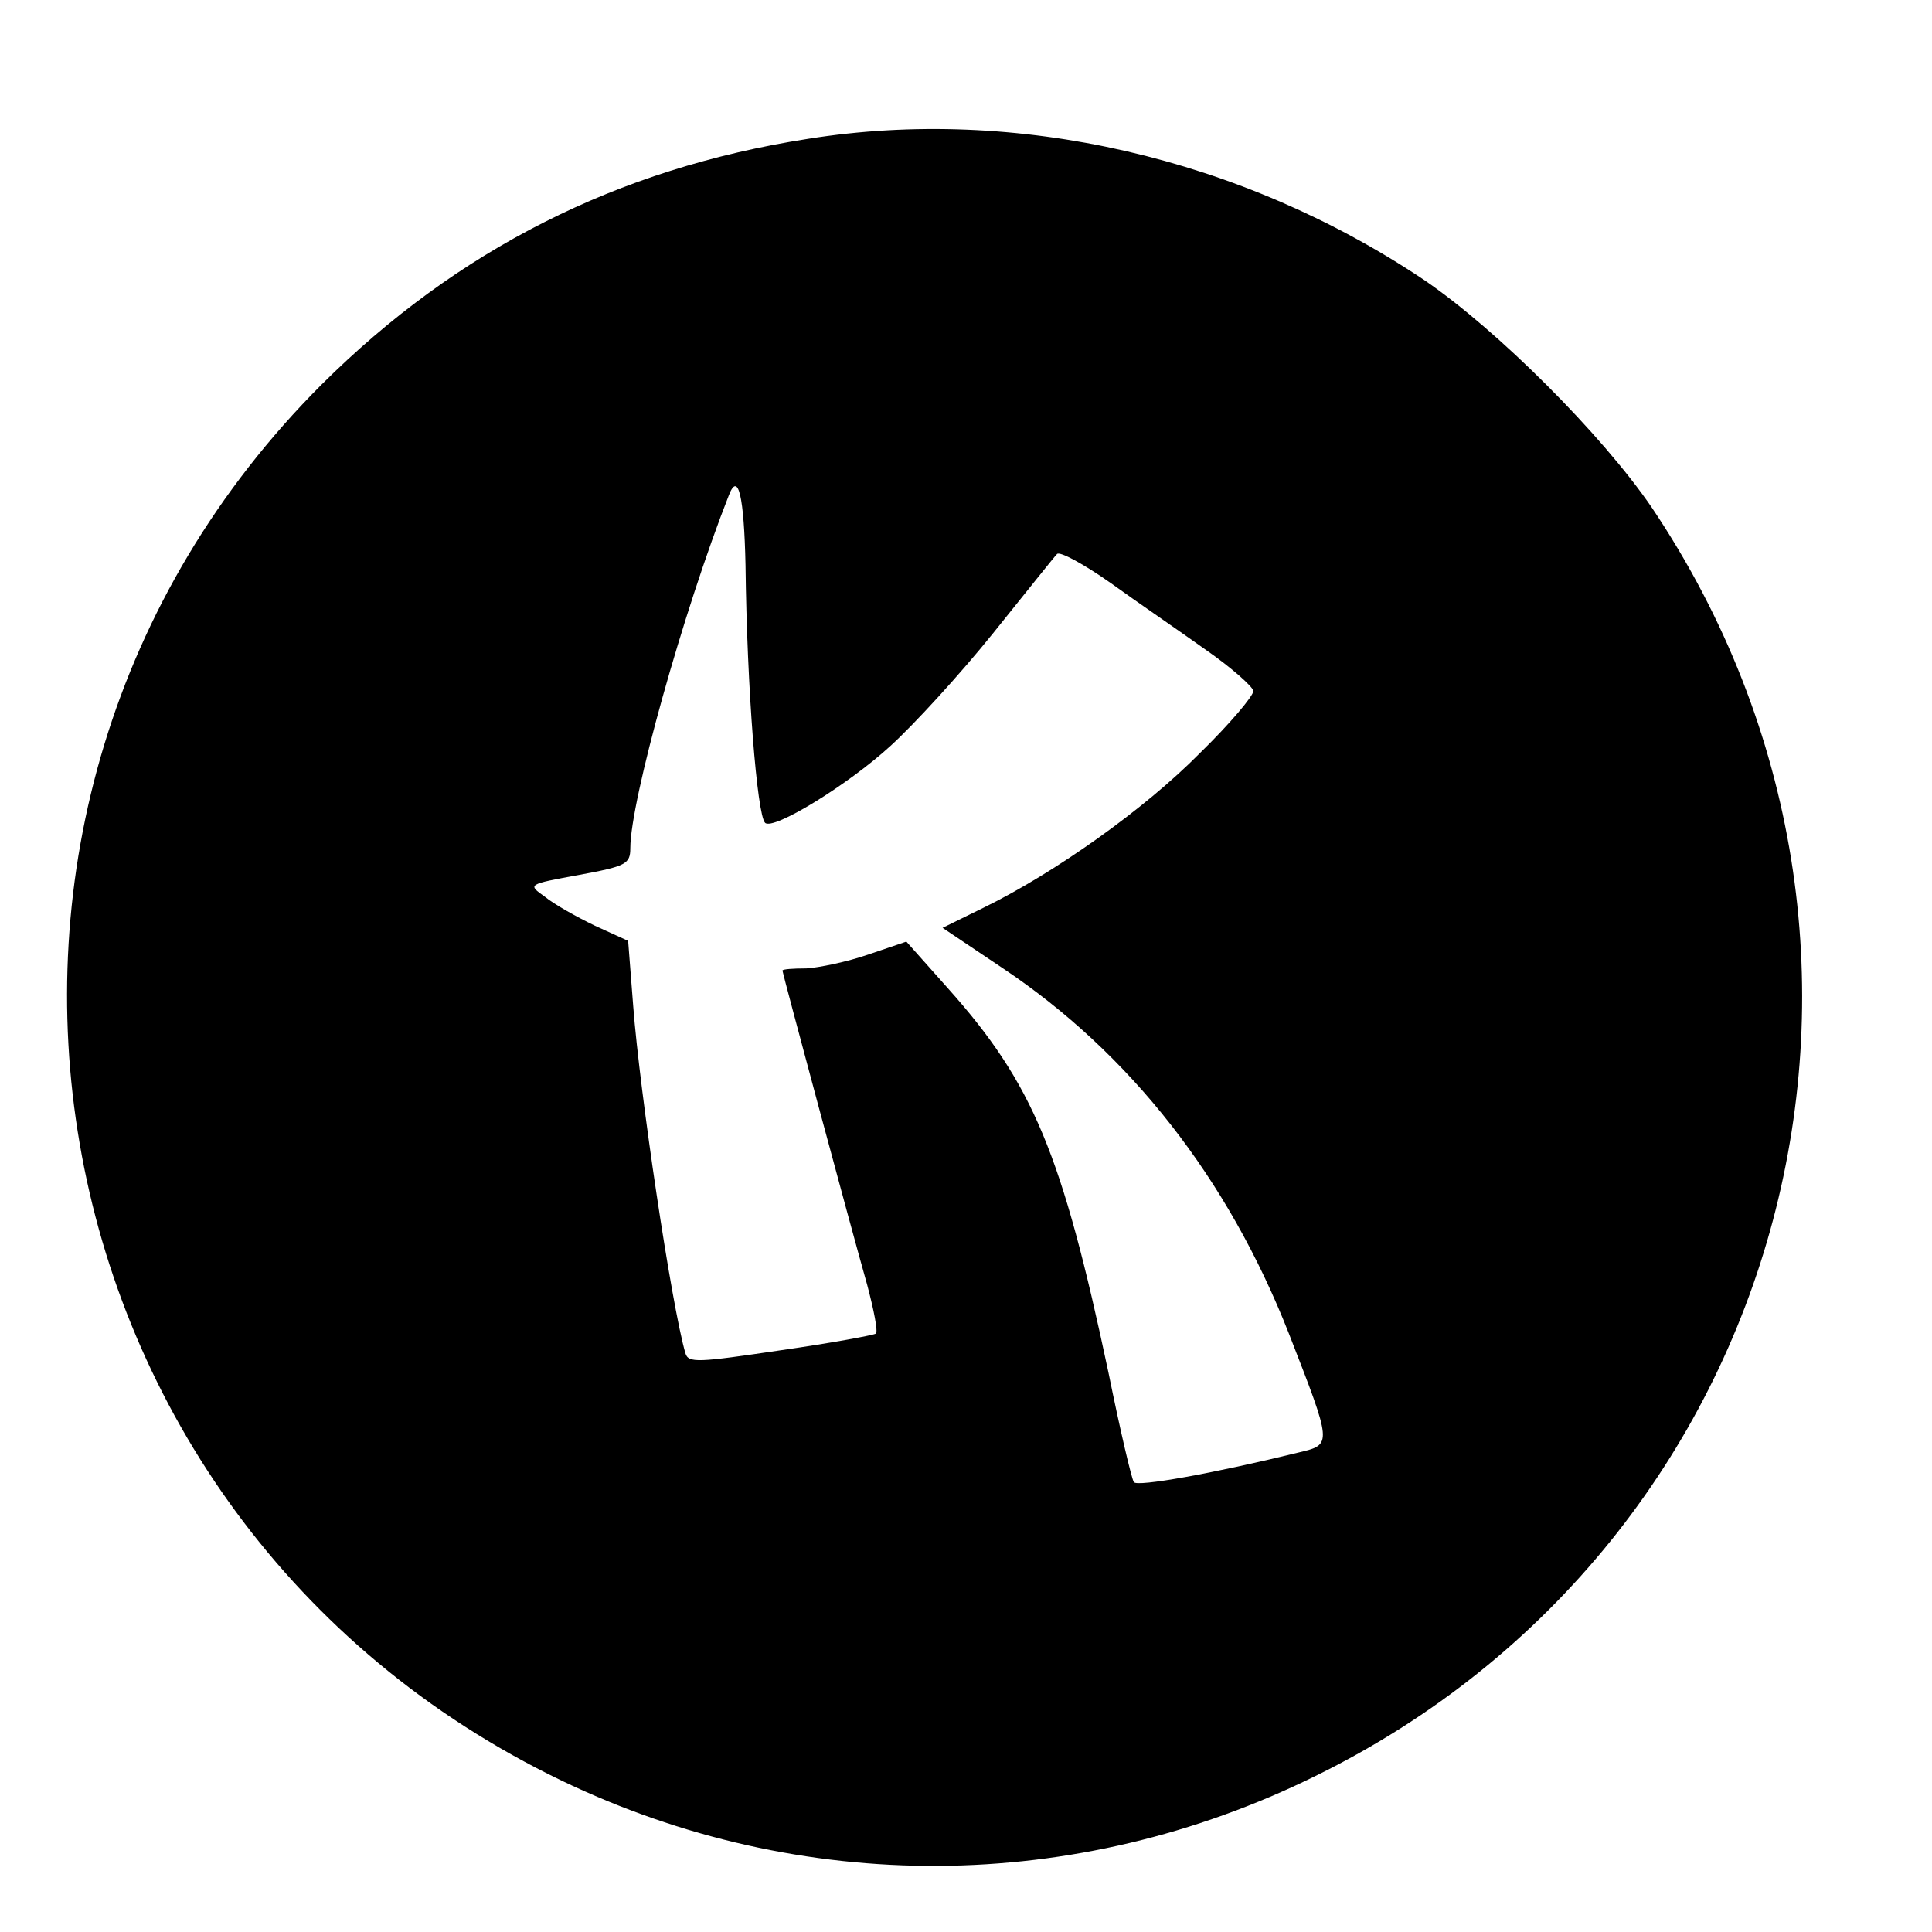 <?xml version="1.0" standalone="no"?>
<!DOCTYPE svg PUBLIC "-//W3C//DTD SVG 20010904//EN"
 "http://www.w3.org/TR/2001/REC-SVG-20010904/DTD/svg10.dtd">
<svg version="1.0" xmlns="http://www.w3.org/2000/svg"
 width="16pt" height="16pt" viewBox="0 0 16 16"
 preserveAspectRatio="xMidYMid meet">
<g transform="translate(0,16) scale(0.006,-0.006)"
fill="#000000" stroke="none">
<path d="M1115 2475 c-263 -41 -484 -153 -671 -339 -585 -585 -416 -1567 331
-1927 331 -159 709 -157 1040 6 657 322 874 1142 465 1751 -69 101 -213 245
-314 314 -252 169 -563 241 -851 195z m-86 -588 c2 -172 16 -345 27 -356 11
-11 114 52 173 106 33 30 97 100 142 156 45 56 84 105 88 109 4 4 37 -14 74
-40 36 -26 96 -67 131 -92 36 -25 65 -51 66 -57 0 -7 -33 -46 -74 -86 -76 -77
-200 -165 -298 -213 l-57 -28 82 -55 c177 -118 312 -291 396 -505 60 -154 60
-153 14 -164 -118 -29 -224 -48 -228 -41 -3 4 -19 72 -35 151 -64 302 -104
399 -222 531 l-57 64 -53 -18 c-29 -10 -68 -18 -85 -19 -18 0 -33 -1 -33 -3 0
-3 94 -353 117 -434 9 -34 15 -64 12 -67 -2 -2 -61 -13 -131 -23 -115 -17
-128 -18 -132 -4 -19 65 -63 360 -72 479 l-7 90 -46 21 c-25 12 -57 30 -69 40
-24 17 -24 17 47 30 65 12 71 15 71 37 0 65 73 327 136 487 13 34 21 -2 23
-96z"/>
</g>
</svg>
